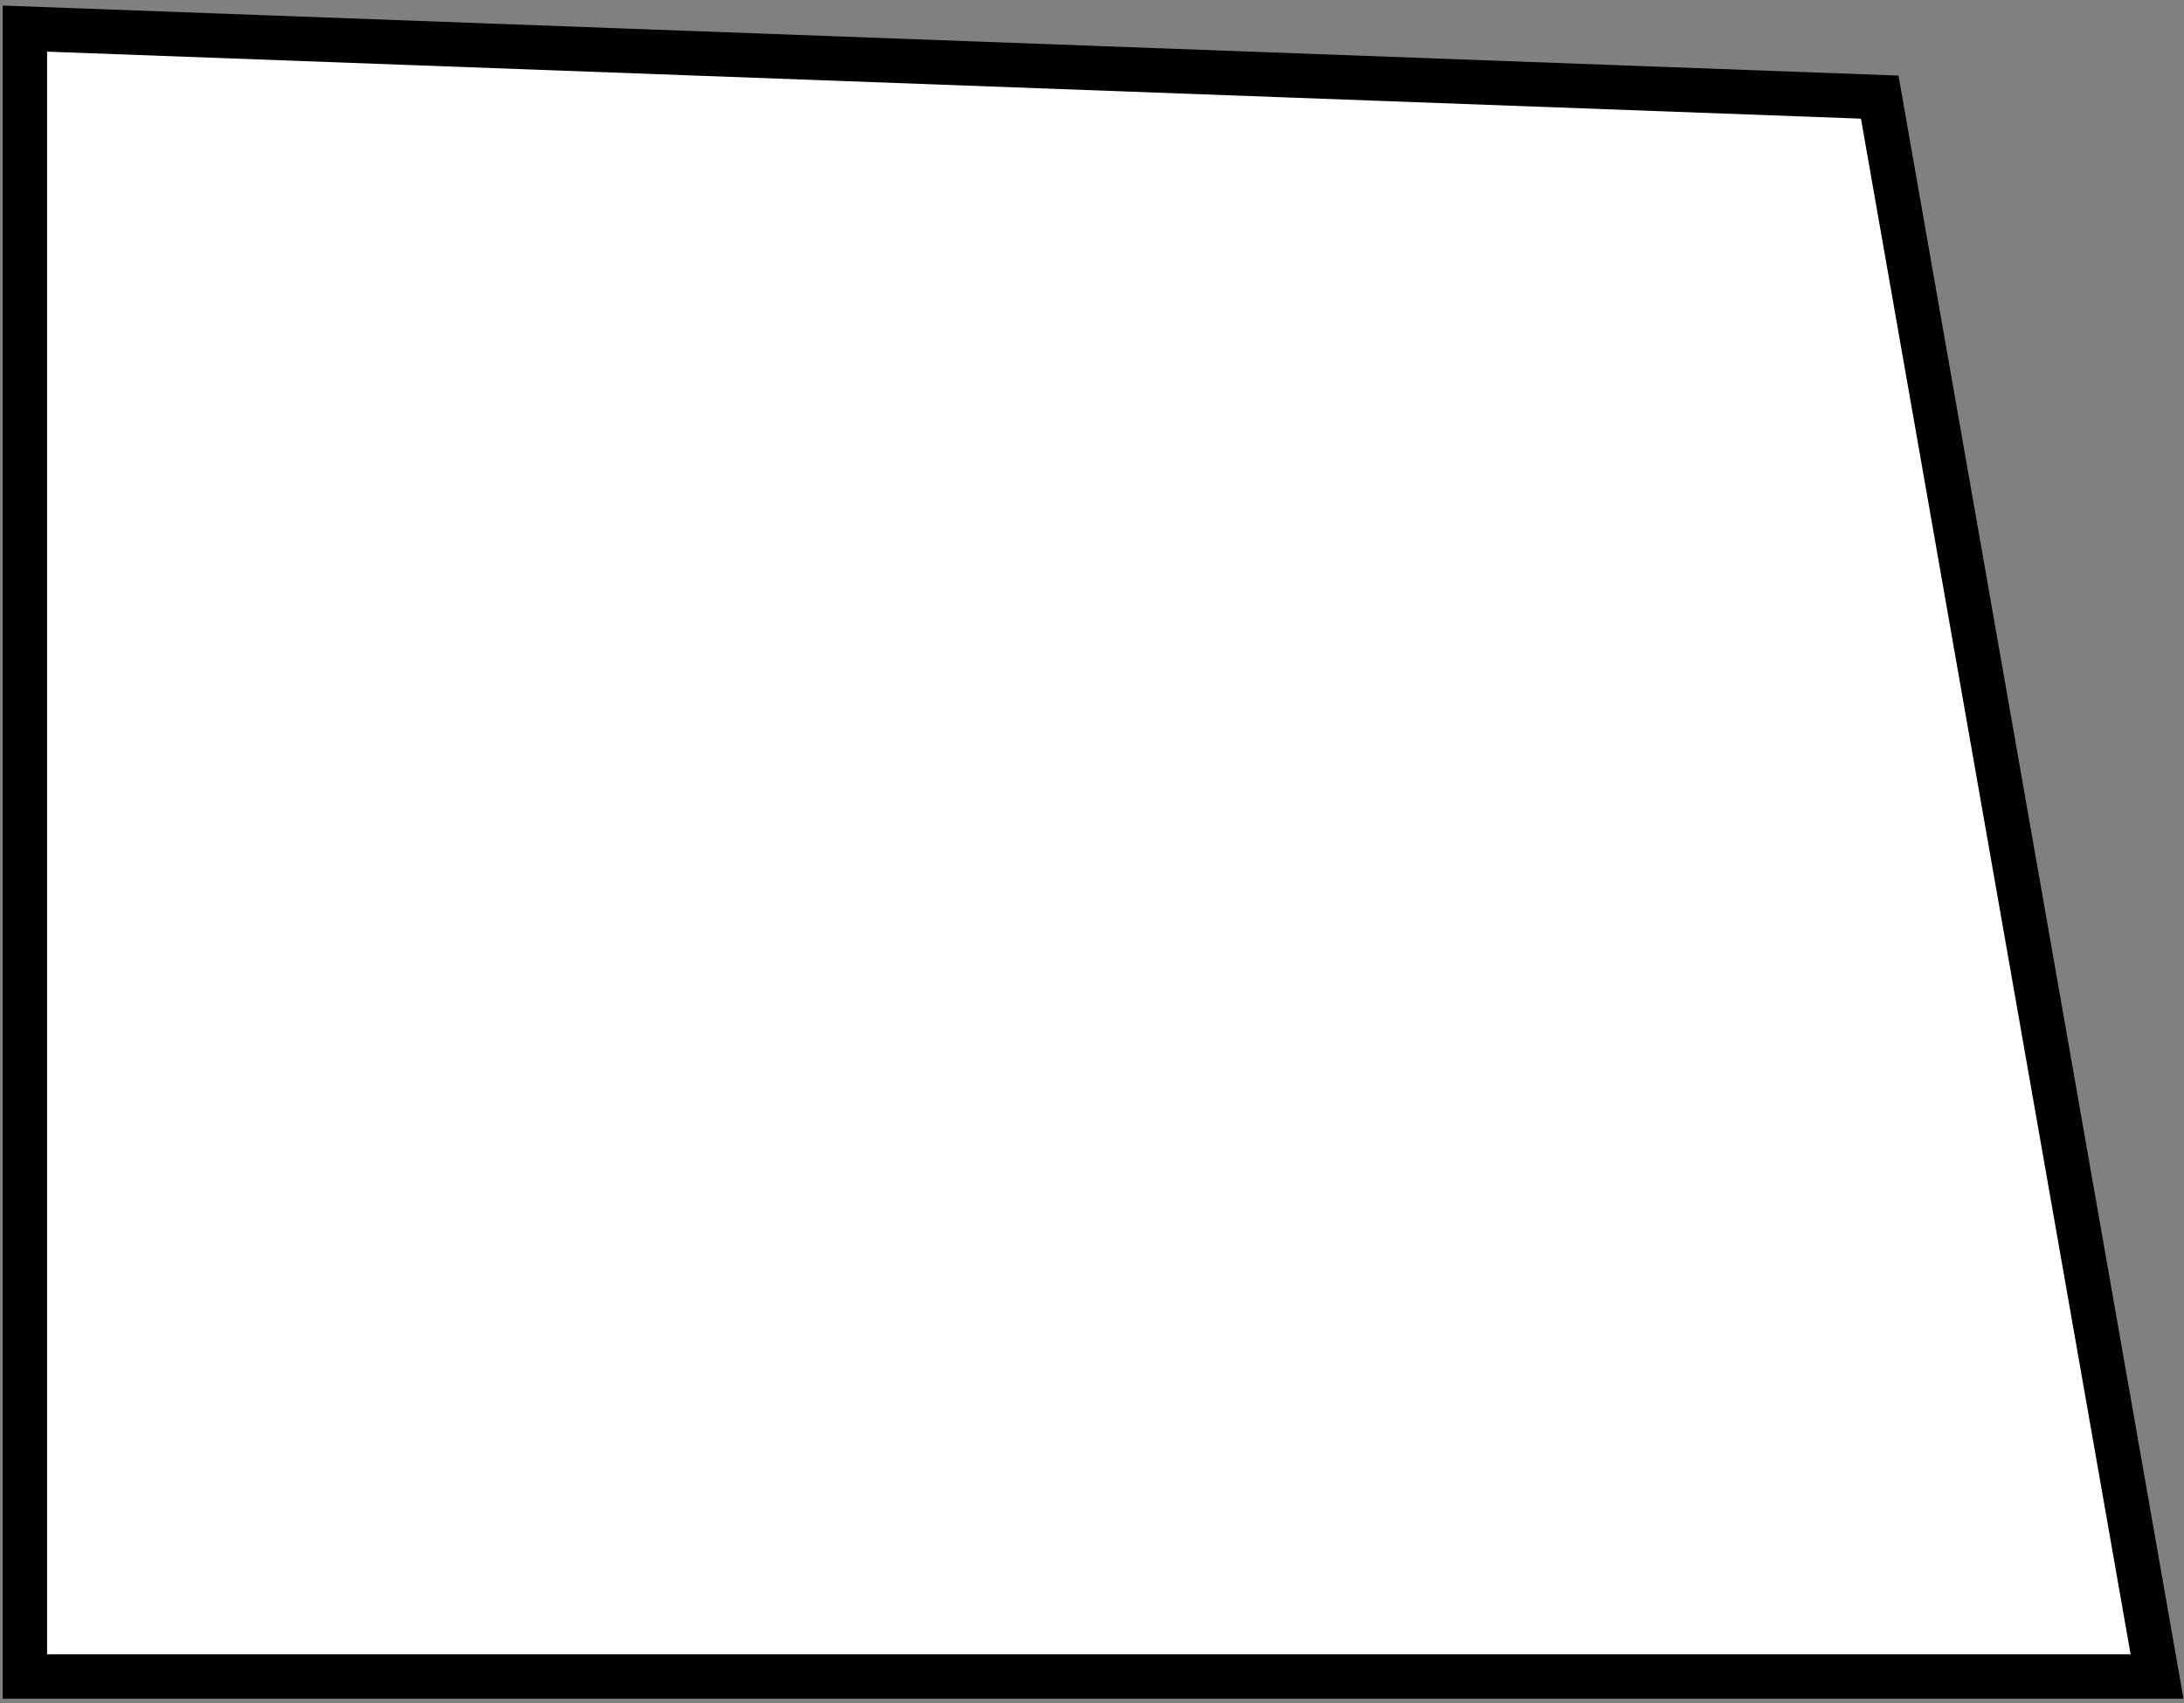 <?xml version="1.0" encoding="UTF-8"?> <svg xmlns="http://www.w3.org/2000/svg" width="295" height="230" viewBox="0 0 295 230" fill="none"><rect x="0" y="0" width="295" height="230" fill="#808080" stroke="none"/><path data-figma-bg-blur-radius="40.4955" d="M3.361 226.408H291.361L253.901 13.114L3.361 3.862V226.408Z" fill="white" stroke="black" stroke-width="6"></path><defs><clipPath id="bgblur_0_1083_1828_clip_path"><path transform="translate(40.134 39.746)" d="M3.361 226.408H291.361L253.901 13.114L3.361 3.862V226.408Z"></path></clipPath></defs></svg> 